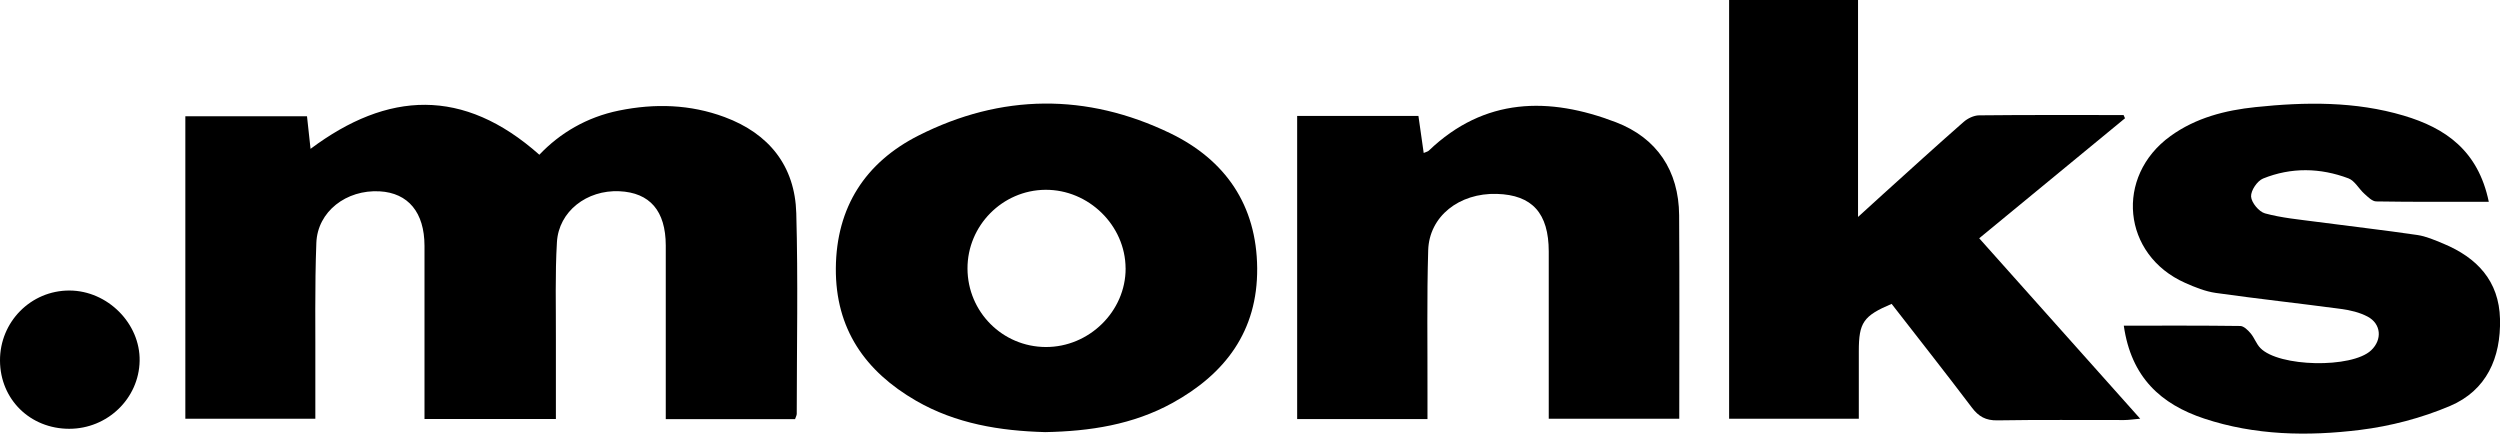 <?xml version="1.0" encoding="UTF-8"?>
<svg id="Layer_2" data-name="Layer 2" xmlns="http://www.w3.org/2000/svg" viewBox="0 0 767.91 133.19">
  <defs>
    <style>
      .cls-1 {
        fill: #000;
        stroke-width: 0px;
      }
    </style>
  </defs>
  <g id="Layer_1-2" data-name="Layer 1">
    <g>
      <path class="cls-1" d="M130.39,128.73c0-2.64,0-5.08,0-7.52,0-15.24.02-30.48,0-45.73-.02-10.22-4.99-16.22-13.77-16.71-10.23-.57-19.08,6.18-19.45,15.82-.52,13.57-.25,27.16-.31,40.75-.02,4.28,0,8.57,0,13.27h-39.93V35.71h37.37c.36,3.34.72,6.62,1.09,10.01,23.7-17.72,46.9-18.94,70.28,1.81,6.29-6.64,14.56-11.56,24.45-13.57,11-2.24,21.87-1.93,32.43,1.99,13.69,5.08,21.64,15.04,22.04,29.55.57,20.53.15,41.08.14,61.62,0,.46-.28.91-.52,1.62h-39.71c0-5.72,0-11.15,0-16.59,0-12.26.03-24.52,0-36.78-.03-10.6-4.88-16.2-14.25-16.63-9.99-.45-18.62,6.17-19.18,15.62-.59,9.91-.28,19.87-.32,29.81-.03,8.08,0,16.16,0,24.54h-40.34Z"/>
      <path class="cls-1" d="M652.71,36.34c-14.8,12.19-29.61,24.37-44.77,36.85,16.5,18.49,32.69,36.63,49.45,55.42-2.16.19-3.54.41-4.92.41-12.98.03-25.96-.12-38.94.1-3.58.06-5.76-1.17-7.85-3.94-8.1-10.71-16.42-21.25-24.64-31.84-8.68,3.68-10.08,5.72-10.08,14.54,0,6.78,0,13.56,0,20.74h-39.84V0h39.6v66.64c3.04-2.77,5.29-4.83,7.56-6.88,8.26-7.45,16.48-14.95,24.84-22.28,1.25-1.1,3.15-2.03,4.77-2.05,14.8-.16,29.6-.09,44.4-.09.15.33.29.67.44,1Z"/>
      <path class="cls-1" d="M321,132.73c-13.8-.38-27.34-2.55-39.61-9.63-15.66-9.05-24.79-22.09-24.65-40.72.15-18.77,9.09-32.5,25.4-40.75,25.4-12.85,51.65-13.08,77.28-.72,16.95,8.18,26.59,22.09,26.74,41.48.15,19.29-9.78,32.44-26.07,41.41-12.07,6.64-25.32,8.68-39.09,8.93ZM345.74,82.42c-.05-13.17-11.35-24.23-24.65-24.12-13.19.11-23.96,11.01-23.91,24.21.05,13.29,10.74,24.02,24.01,24.08,13.37.07,24.61-10.99,24.56-24.17Z"/>
      <path class="cls-1" d="M398.44,128.73V35.61h37.25c.54,3.79,1.07,7.47,1.62,11.38.77-.34,1.27-.43,1.58-.73,17.09-16.37,36.95-16.58,57.47-8.71,12.56,4.82,19.32,14.87,19.41,28.58.14,20.69.04,41.38.04,62.49h-40.09c0-1.64,0-3.39,0-5.15,0-15.4.01-30.8,0-46.21-.01-11.77-5.08-17.39-15.95-17.7-11.54-.33-20.77,6.87-21.08,17.33-.43,14.56-.18,29.14-.22,43.72,0,2.61,0,5.21,0,8.12h-40.03Z"/>
      <path class="cls-1" d="M764.46,61.98c-11.99,0-23.29.08-34.58-.11-1.24-.02-2.57-1.4-3.65-2.37-1.69-1.51-2.93-3.98-4.86-4.71-8.67-3.27-17.61-3.44-26.24.05-1.79.72-3.79,3.71-3.68,5.54.11,1.86,2.41,4.65,4.27,5.16,5.08,1.39,10.42,1.87,15.68,2.57,10.36,1.38,20.76,2.55,31.1,4.07,2.74.4,5.41,1.59,8.01,2.66,10.33,4.3,17.1,11.42,17.4,23.13.3,11.92-4.12,21.95-15.34,26.72-8.71,3.7-18.26,6.21-27.68,7.37-16.05,1.98-32.26,1.69-47.88-3.5-13.21-4.39-22.39-12.61-24.66-28.53,12.21,0,23.99-.06,35.76.1,1.09.01,2.36,1.27,3.19,2.25,1.16,1.37,1.75,3.24,2.98,4.51,5.69,5.88,28.12,6.29,34.03.73,3.48-3.27,3.13-8.17-1.11-10.39-2.43-1.27-5.29-1.96-8.04-2.32-12.84-1.73-25.72-3.12-38.54-4.93-3.23-.46-6.42-1.75-9.43-3.09-19.31-8.58-21.69-32.69-4.48-45.11,7.78-5.61,16.79-7.91,26.12-8.88,15.29-1.6,30.61-1.81,45.52,2.62,12.73,3.79,22.83,10.65,26.11,26.45Z"/>
      <path class="cls-1" d="M21.27,131.71C9.25,131.7.07,122.68,0,110.8c-.07-11.94,9.49-21.6,21.35-21.56,11.7.04,21.75,10.13,21.54,21.61-.21,11.55-9.87,20.86-21.62,20.86Z"/>
    </g>
  </g>
</svg>